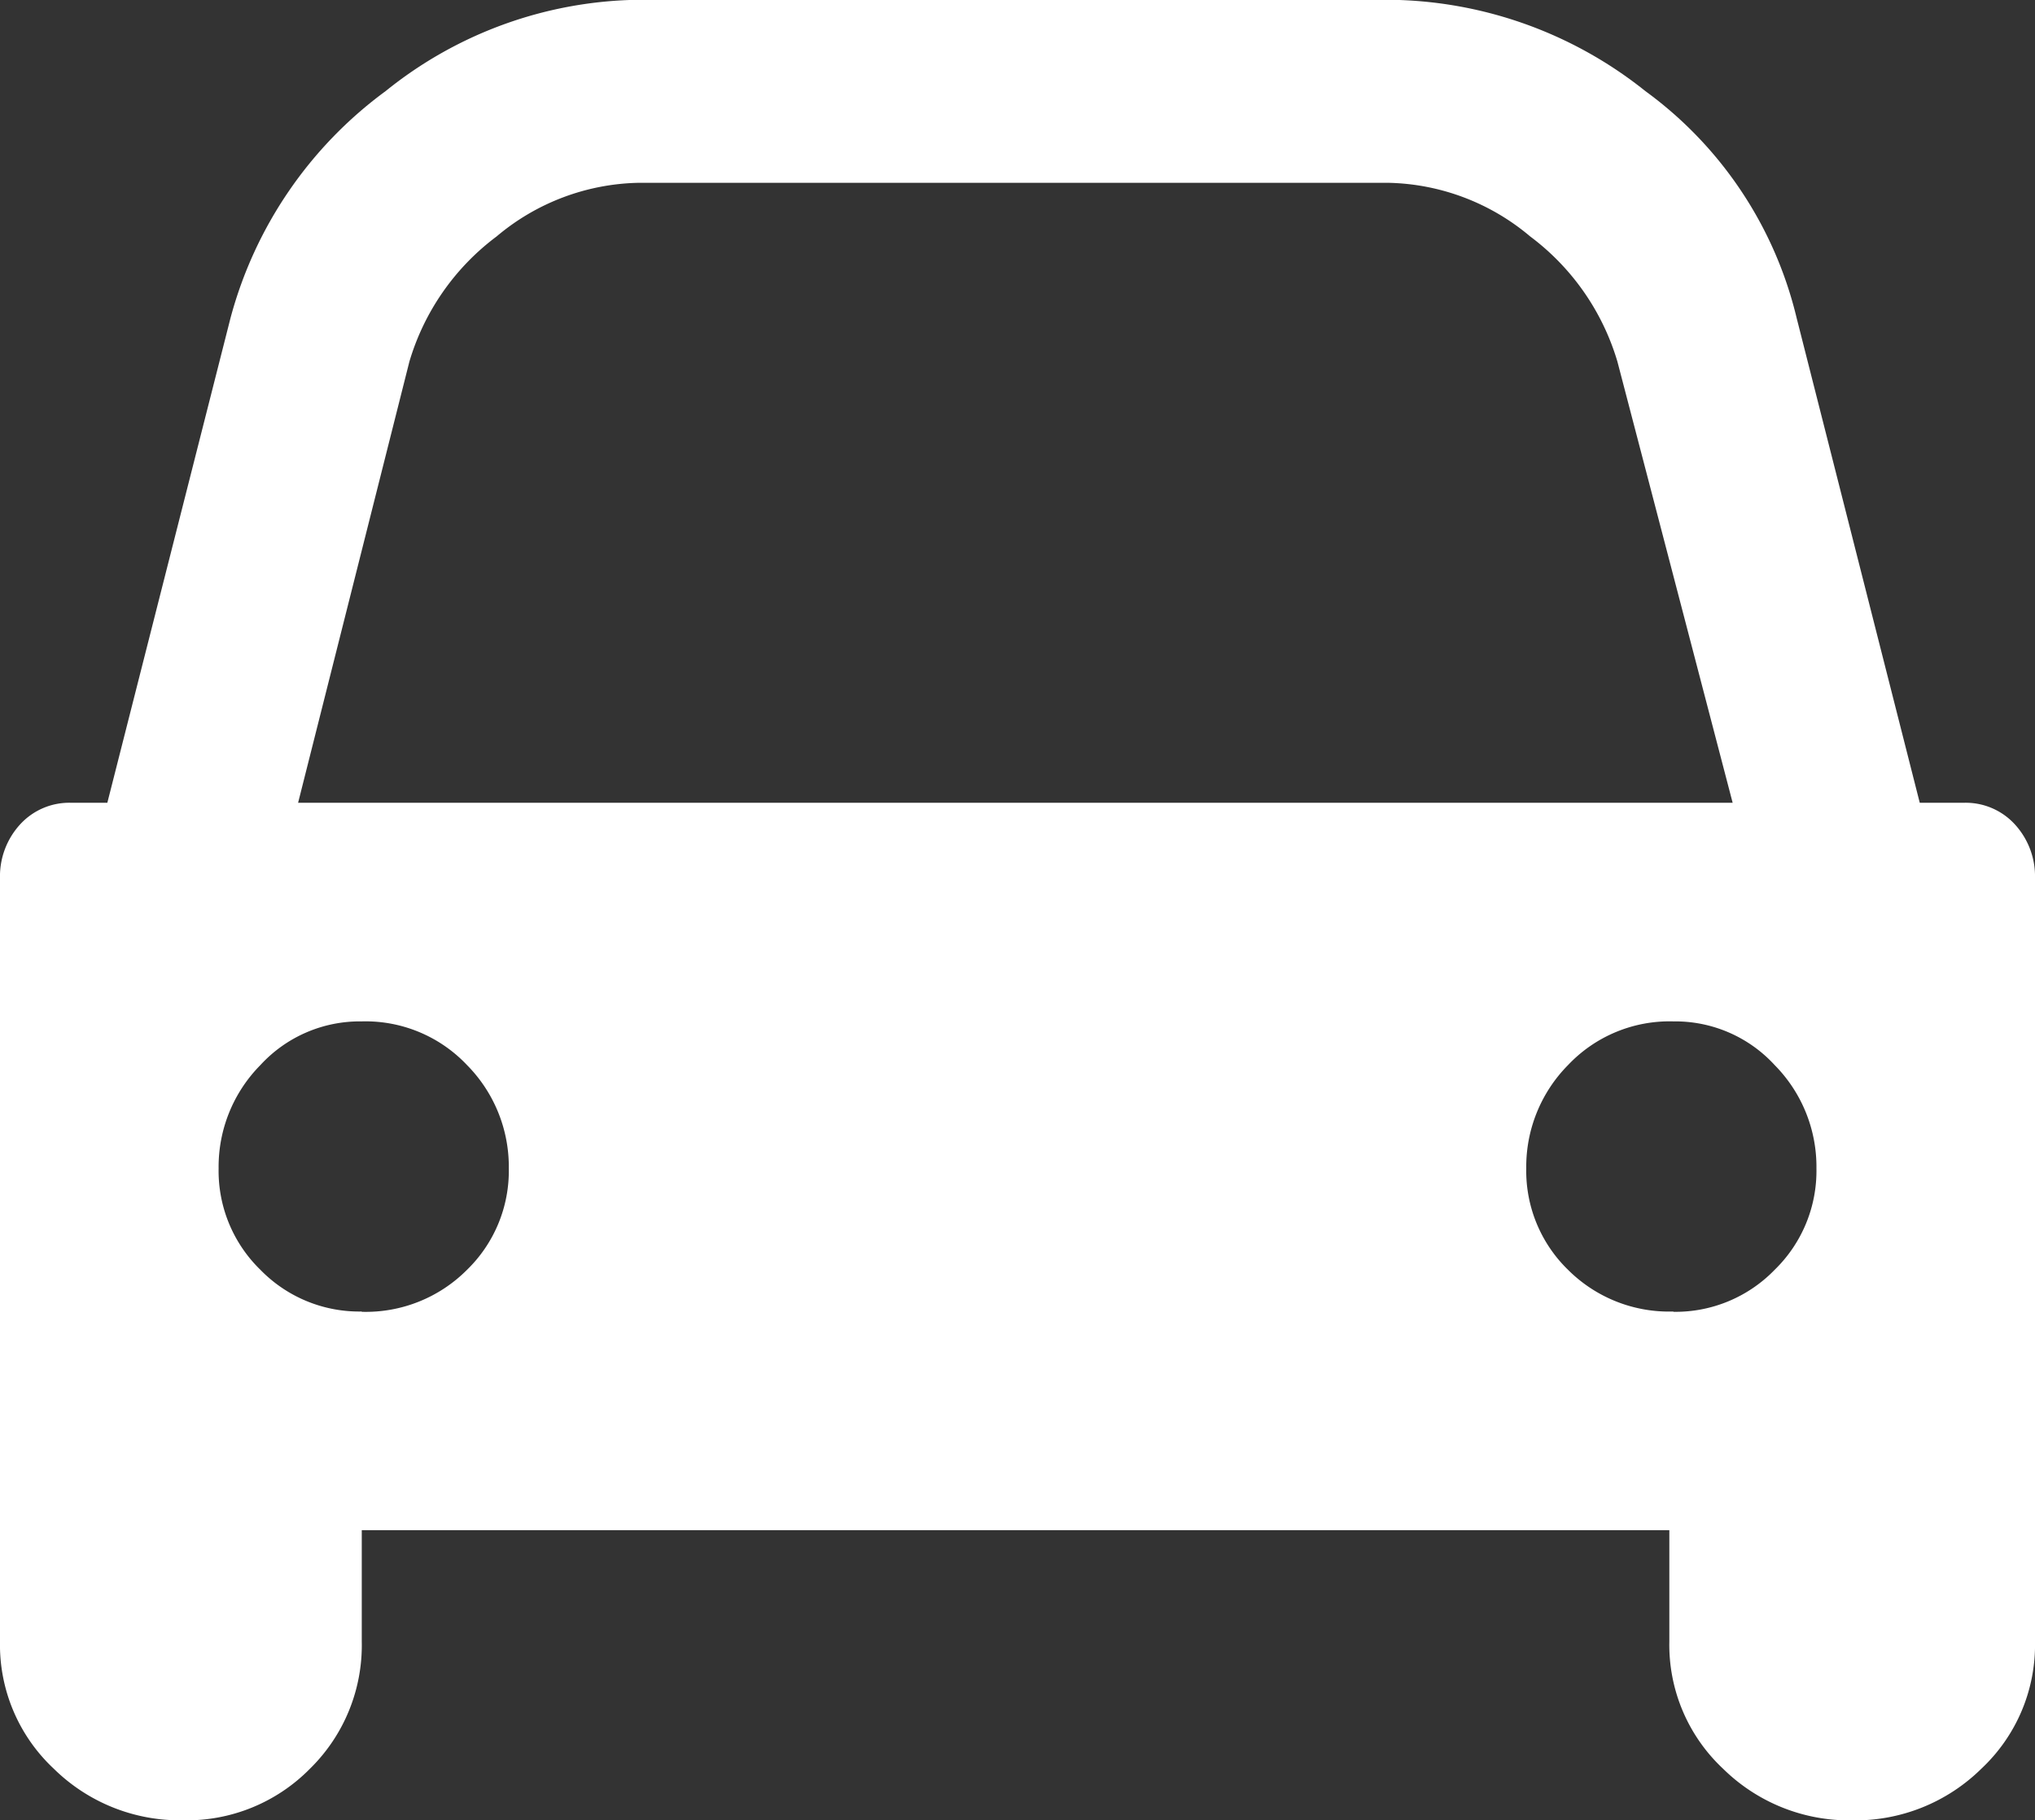 <svg xmlns="http://www.w3.org/2000/svg" width="35" height="31.309" viewBox="0 0 35 31.309"><rect x="0" y="0" width="35" height="31.309" fill="#333333" stroke="none"/><path id="Icon-Auto" d="M8.77-33.555H8.018L5.9-41.895a6.778,6.778,0,0,0-2.6-3.9,7.155,7.155,0,0,0-4.443-1.572H-13.994a7.065,7.065,0,0,0-4.375,1.572,7.124,7.124,0,0,0-2.666,3.9l-2.119,8.34h-.615a1.145,1.145,0,0,0-.889.376,1.322,1.322,0,0,0-.342.923v13.125a2.917,2.917,0,0,0,.923,2.188,3.088,3.088,0,0,0,2.222.889,2.973,2.973,0,0,0,2.188-.889,2.973,2.973,0,0,0,.889-2.187v-1.914H3.711v1.914a2.917,2.917,0,0,0,.923,2.188,3.088,3.088,0,0,0,2.222.889,3.088,3.088,0,0,0,2.222-.889A2.917,2.917,0,0,0,10-19.131V-32.256a1.322,1.322,0,0,0-.342-.923A1.145,1.145,0,0,0,8.77-33.555Zm-26.729-7.588a4.164,4.164,0,0,1,1.5-2.153,3.9,3.9,0,0,1,2.461-.923H-1.143a3.9,3.9,0,0,1,2.461.923,4.164,4.164,0,0,1,1.5,2.153L4.8-33.555H-19.873Zm-.82,16.338a2.373,2.373,0,0,1-1.743-.718,2.373,2.373,0,0,1-.718-1.743,2.488,2.488,0,0,1,.718-1.777,2.32,2.32,0,0,1,1.743-.752,2.4,2.4,0,0,1,1.812.752,2.488,2.488,0,0,1,.718,1.777,2.373,2.373,0,0,1-.718,1.743A2.456,2.456,0,0,1-18.779-24.8Zm22.559,0a2.456,2.456,0,0,1-1.812-.718,2.373,2.373,0,0,1-.718-1.743,2.488,2.488,0,0,1,.718-1.777,2.4,2.4,0,0,1,1.812-.752,2.32,2.32,0,0,1,1.743.752,2.488,2.488,0,0,1,.718,1.777,2.373,2.373,0,0,1-.718,1.743A2.373,2.373,0,0,1,3.779-24.8Z" transform="translate(25 47.363)" fill="#fff"></path></svg>